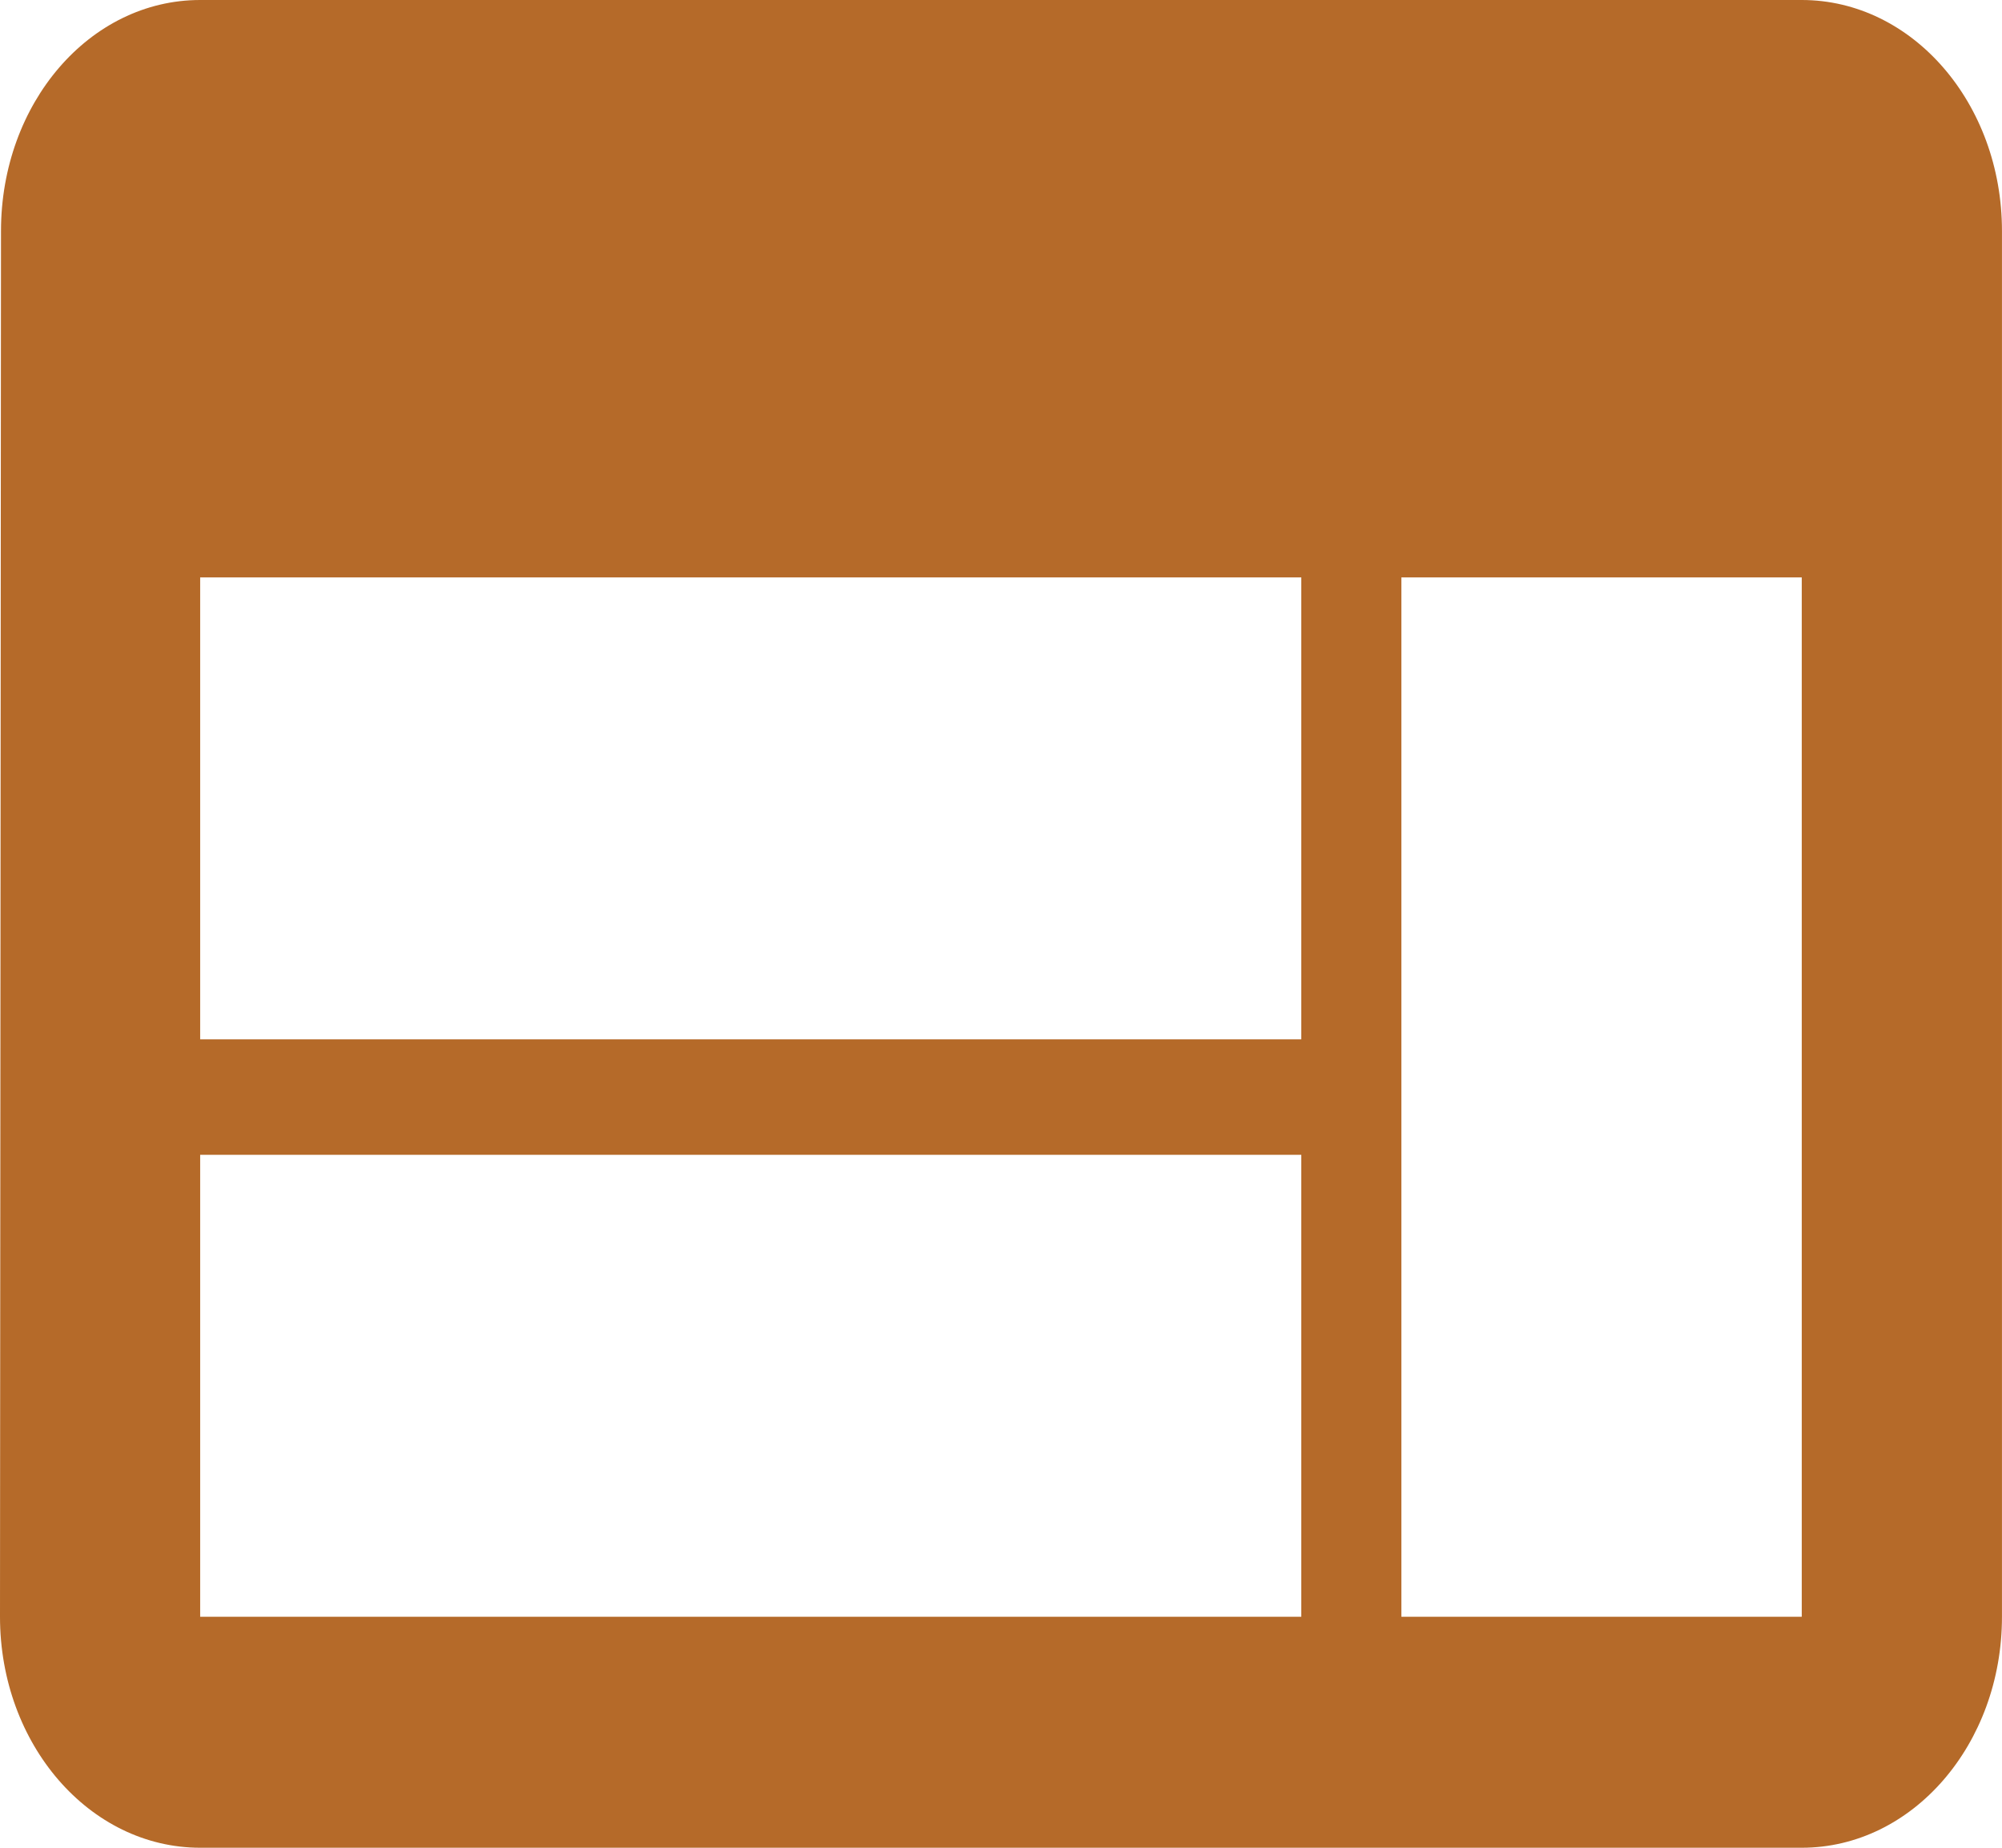 <?xml version="1.0" encoding="UTF-8" standalone="no"?>
<svg
   width="54.167"
   height="50"
   viewBox="0 0 54.167 50"
   fill="none"
   version="1.1"
   id="svg509"
   sodipodi:docname="3669404_ic_web_icon 1.svg"
   inkscape:version="1.2.2 (b0a84865, 2022-12-01)"
   xmlns:inkscape="http://www.inkscape.org/namespaces/inkscape"
   xmlns:sodipodi="http://sodipodi.sourceforge.net/DTD/sodipodi-0.dtd"
   xmlns="http://www.w3.org/2000/svg"
   xmlns:svg="http://www.w3.org/2000/svg">
  <sodipodi:namedview
     id="namedview511"
     pagecolor="#ffffff"
     bordercolor="#000000"
     borderopacity="0.25"
     inkscape:showpageshadow="2"
     inkscape:pageopacity="0.0"
     inkscape:pagecheckerboard="0"
     inkscape:deskcolor="#d1d1d1"
     showgrid="false"
     inkscape:zoom="3.9333333"
     inkscape:cx="26.694915"
     inkscape:cy="24.40678"
     inkscape:window-width="1309"
     inkscape:window-height="456"
     inkscape:window-x="0"
     inkscape:window-y="38"
     inkscape:window-maximized="0"
     inkscape:current-layer="svg509" />
  <g
     id="3669404_ic_web_icon 1"
     clip-path="url(#clip0_2036_15095)"
     transform="translate(-3.417,-5.5)">
    <path
       id="Vector"
       d="M 52.166,5.5 H 8.833 C 5.84,5.5 3.444,8.297 3.444,11.75 L 3.417,49.25 c 0,3.453 2.424,6.25 5.417,6.25 H 52.166 c 2.993,0 5.417,-2.797 5.417,-6.25 v -37.5 c 0,-3.453 -2.424,-6.25 -5.417,-6.25 z M 38.625,49.25 H 8.833 V 36.75 H 38.625 Z m 0,-15.625 H 8.833 v -12.5 H 38.625 Z M 52.166,49.25 H 41.333 V 21.125 h 10.833 z"
       fill="#b56a29" />
  </g>
  <defs
     id="defs507">
    <clipPath
       id="clip0_2036_15095">
      <rect
         width="65"
         height="75"
         fill="#ffffff"
         transform="translate(-2,-7)"
         id="rect504"
         x="0"
         y="0" />
    </clipPath>
  </defs>
</svg>
